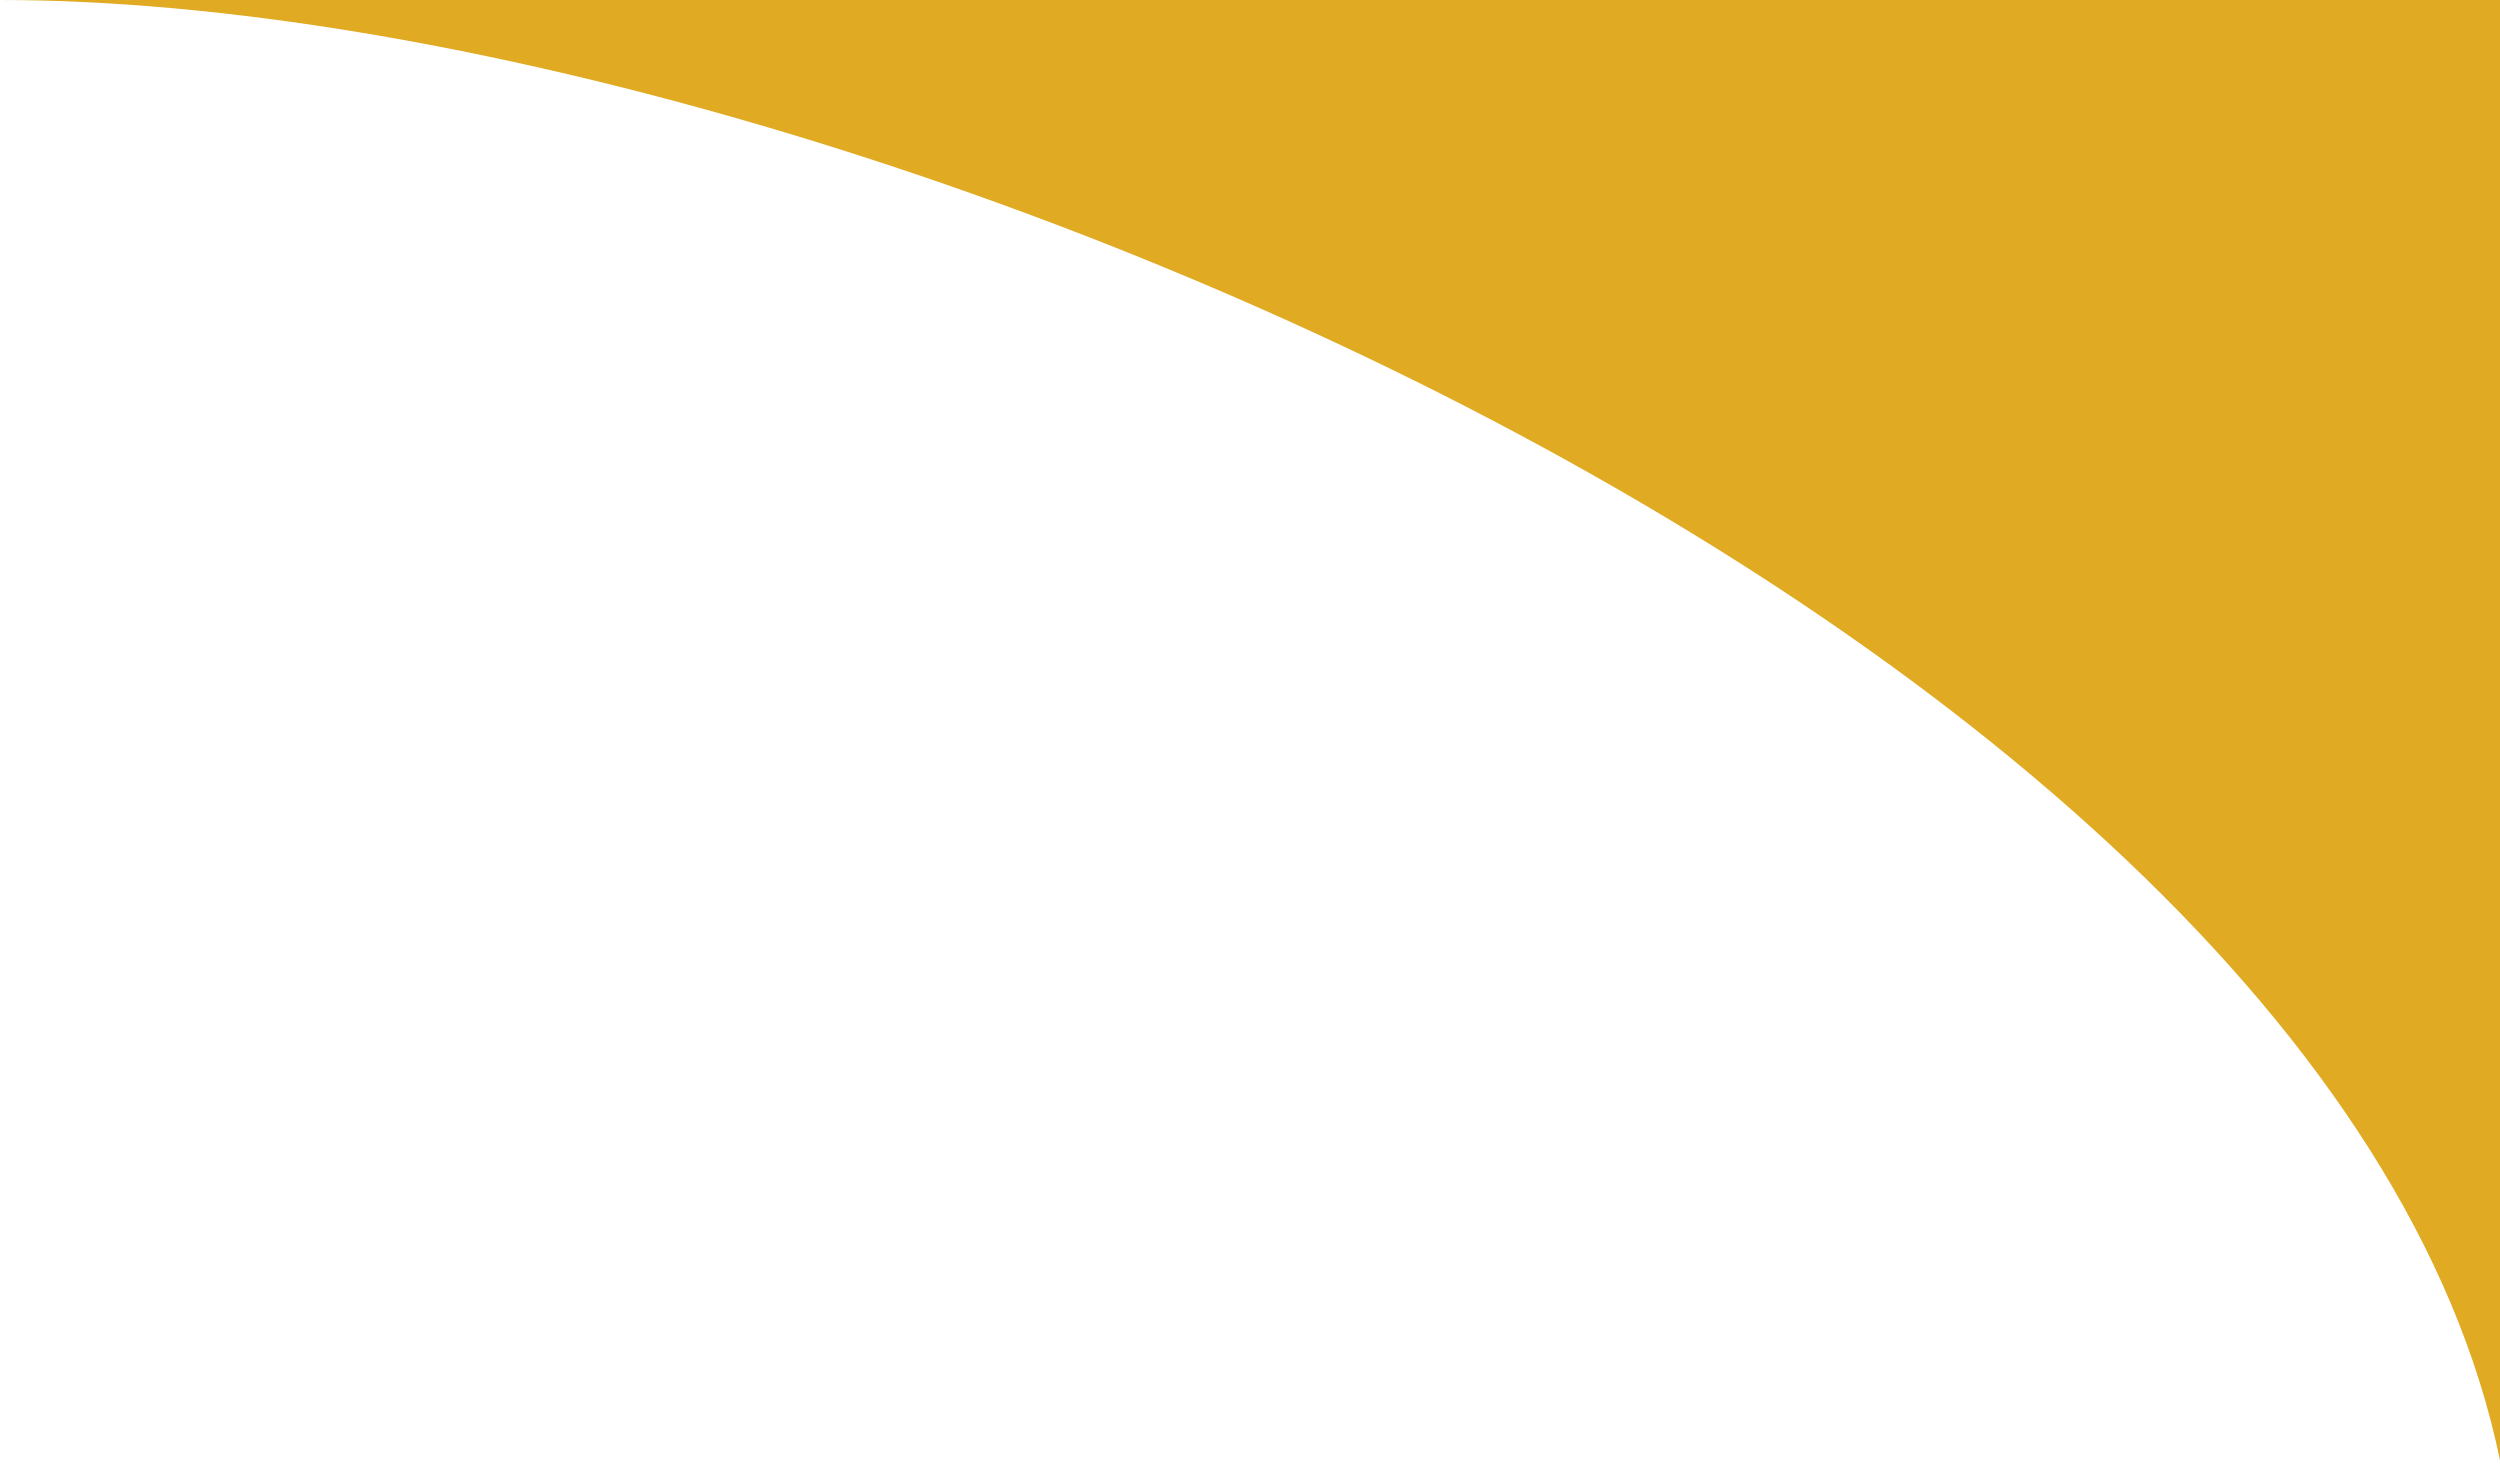 <?xml version="1.0" encoding="UTF-8"?>
<svg width="162px" height="95px" viewBox="0 0 162 95" version="1.1" xmlns="http://www.w3.org/2000/svg" xmlns:xlink="http://www.w3.org/1999/xlink">
    <!-- Generator: Sketch 49 (51002) - http://www.bohemiancoding.com/sketch -->
    <title>shape-yellow-top</title>
    <desc>Created with Sketch.</desc>
    <defs></defs>
    <g id="Projet" stroke="none" stroke-width="1" fill="none" fill-rule="evenodd">
        <g id="Homepage" transform="translate(-1278, -720)" fill="#E0AA22">
            <g id="Hero" transform="translate(-25, 0)">
                <g id="Head">
                    <path d="M1302.965,720 C1360.69,720 1465.638,767.081 1466,824 C1465.685,774.615 1465.685,739.948 1466,720 C1318.827,720 1264.482,720 1302.965,720 Z" id="shape-yellow-top"></path>
                </g>
            </g>
        </g>
    </g>
</svg>